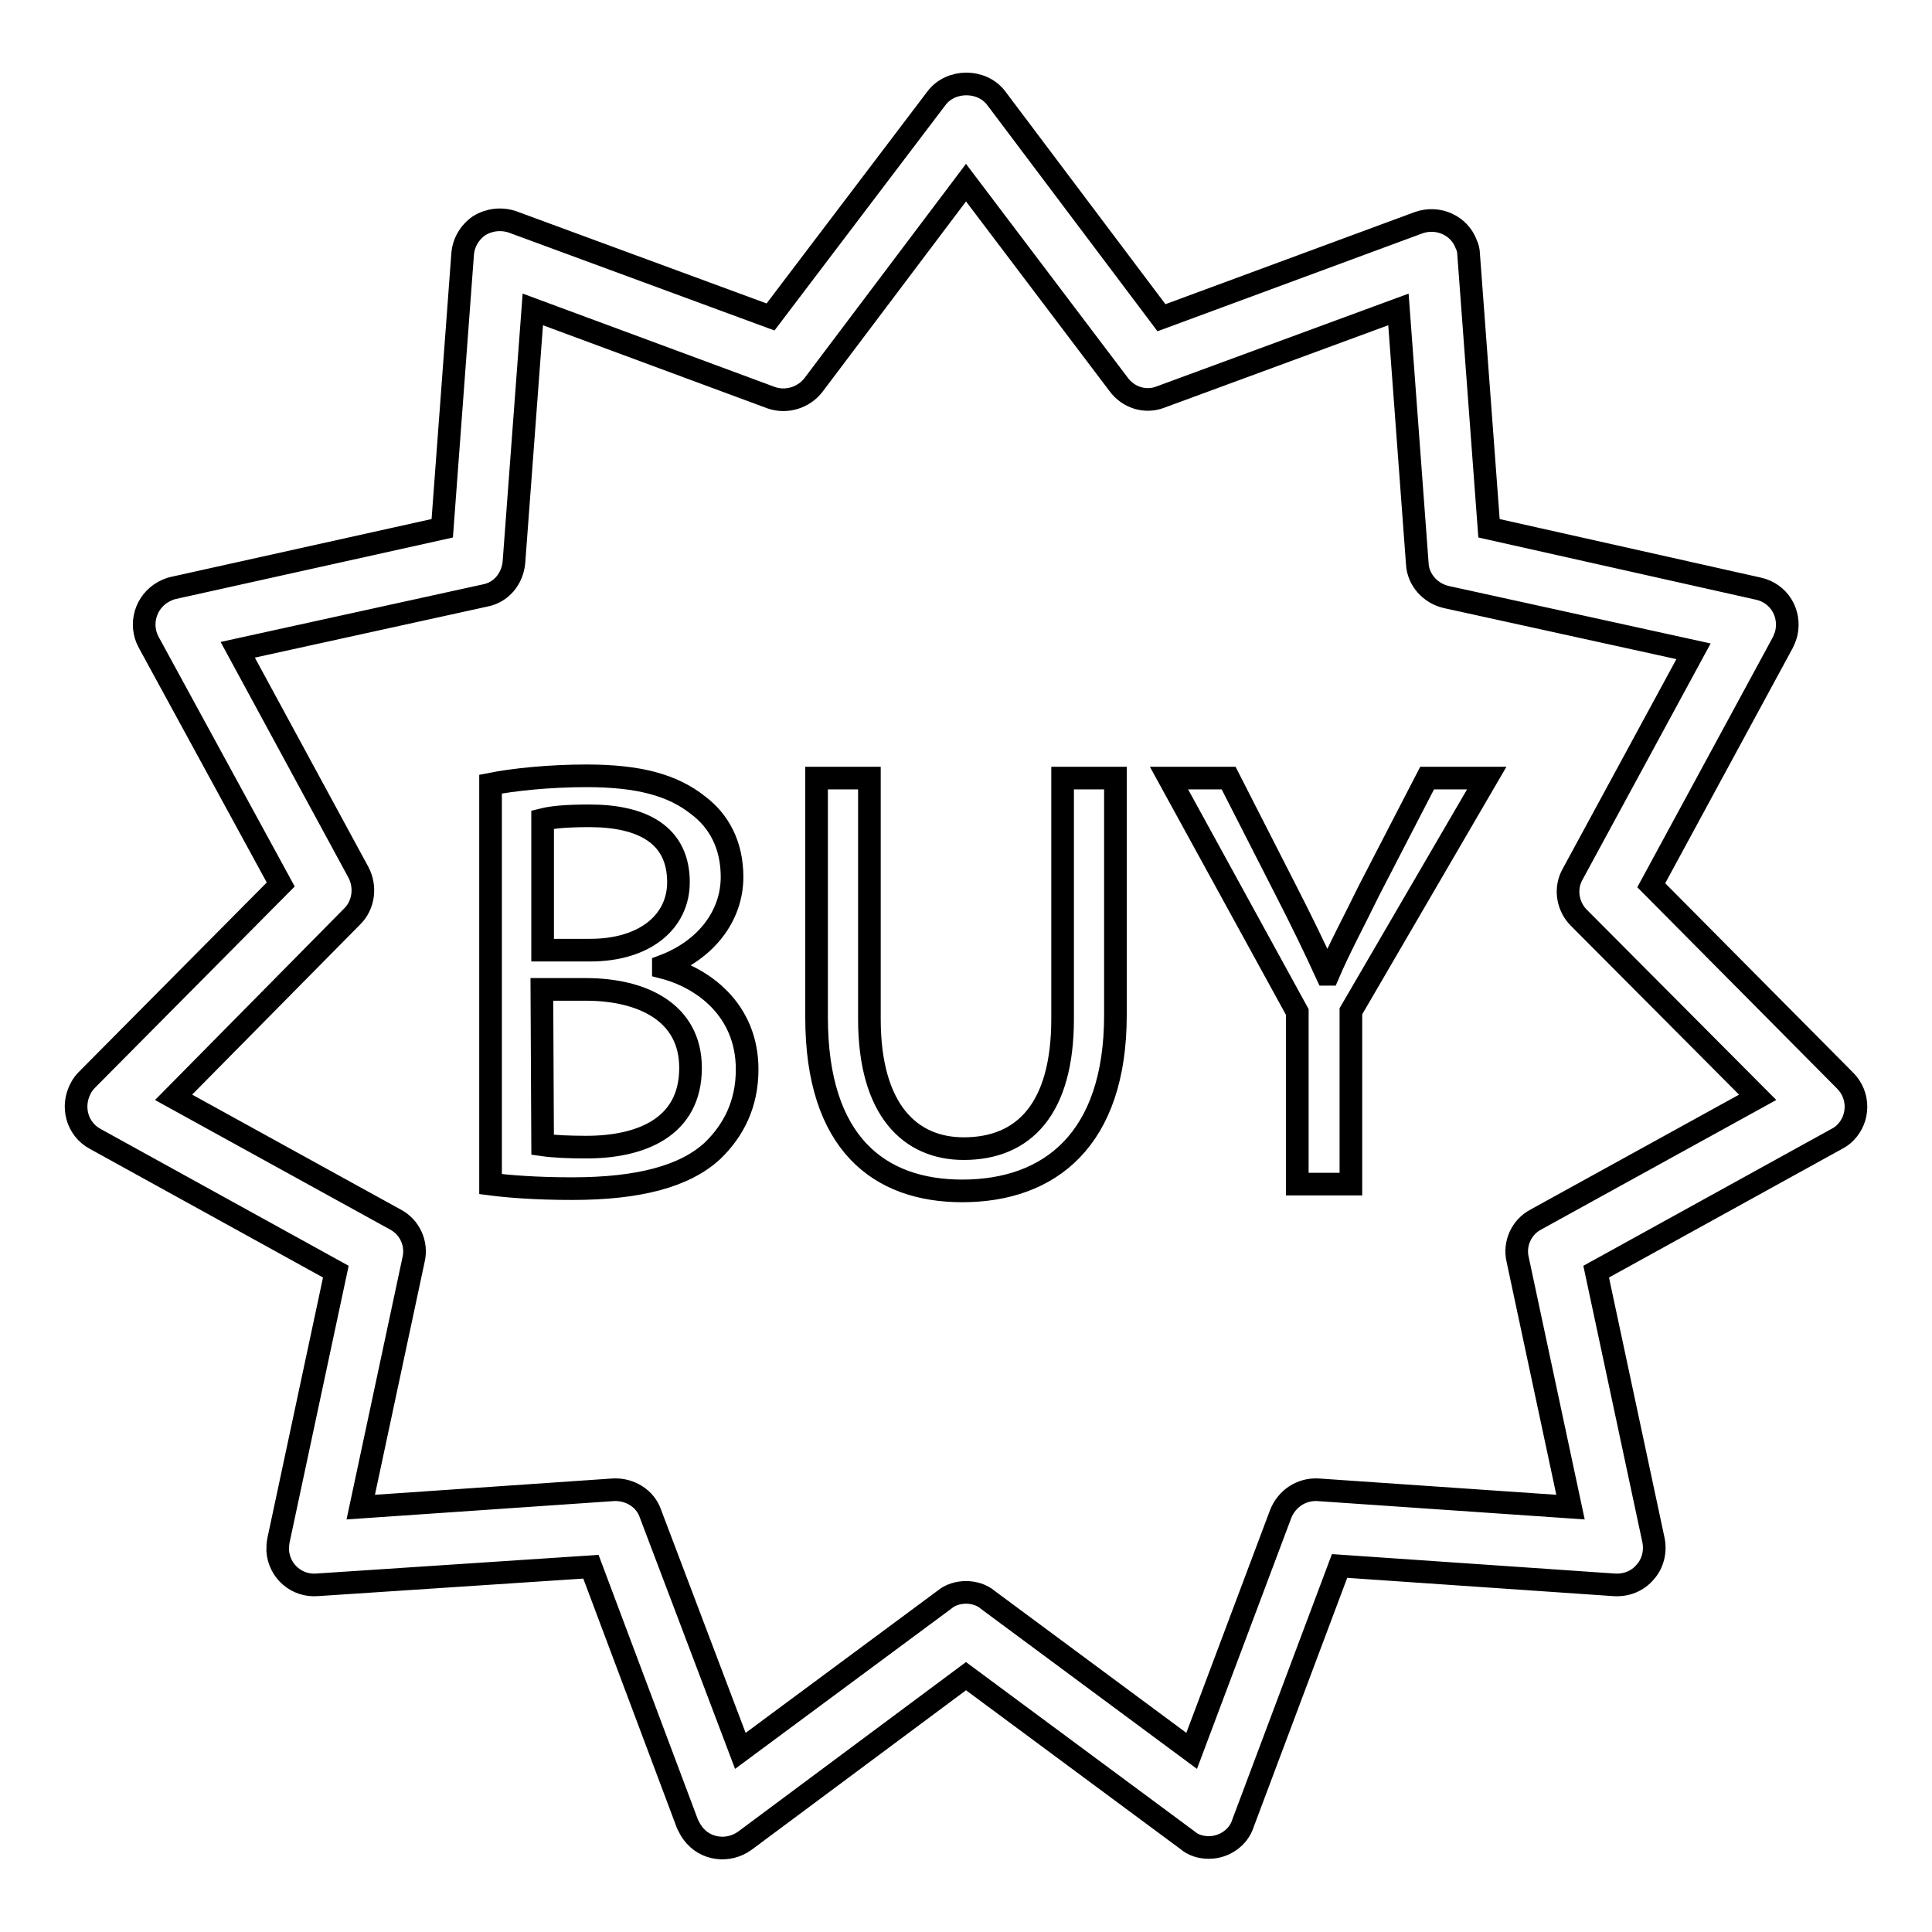 <?xml version="1.0" encoding="utf-8"?>
<!-- Svg Vector Icons : http://www.onlinewebfonts.com/icon -->
<!DOCTYPE svg PUBLIC "-//W3C//DTD SVG 1.1//EN" "http://www.w3.org/Graphics/SVG/1.1/DTD/svg11.dtd">
<svg version="1.1" xmlns="http://www.w3.org/2000/svg" xmlns:xlink="http://www.w3.org/1999/xlink" x="0px" y="0px" viewBox="0 0 256 256" enable-background="new 0 0 256 256" xml:space="preserve">
<g> <path stroke-width="3" fill-opacity="0" stroke="#000000"  d="M160.2,244.8c-1.1,0-2.1-0.3-2.9-1L128,222.1l-29.3,21.8c-2.2,1.6-5.3,1.2-6.9-1c-0.3-0.4-0.5-0.8-0.7-1.2 l-12.8-34.1L42,210c-2.7,0.2-5-1.8-5.2-4.5c0-0.5,0-0.9,0.1-1.4l7.6-35.6l-31.9-17.6c-2.4-1.3-3.2-4.3-1.9-6.7 c0.2-0.4,0.5-0.8,0.8-1.1l25.7-25.9L19.7,85.1c-1.3-2.4-0.4-5.4,2-6.7c0.4-0.2,0.8-0.4,1.3-0.5l35.6-7.9l2.7-36.3 c0.1-1.5,0.9-2.9,2.2-3.8c1.3-0.8,2.9-1,4.4-0.5l34.2,12.6L124.1,13c1.9-2.5,6-2.5,7.9,0l21.9,29.1L188,29.5 c2.6-0.9,5.4,0.4,6.3,2.9c0.2,0.4,0.3,0.9,0.3,1.3l2.7,36.3L233,78c2.7,0.6,4.3,3.2,3.7,5.9c-0.1,0.4-0.3,0.9-0.5,1.3l-17.4,32.1 l25.7,25.9c1.9,1.9,1.9,5,0,6.9c-0.3,0.3-0.7,0.6-1.1,0.8l-31.9,17.6l7.6,35.6c0.3,1.5-0.1,3.1-1.1,4.2c-1,1.2-2.5,1.8-4.1,1.7 l-36.4-2.5l-12.8,34.1C164.1,243.5,162.2,244.8,160.2,244.8L160.2,244.8z M128,211c1,0,2.1,0.3,2.9,1l27,20l11.8-31.4 c0.8-2,2.7-3.3,4.9-3.2l33.5,2.3l-7-32.8c-0.5-2.1,0.5-4.3,2.4-5.3l29.4-16.2l-23.7-23.8c-1.5-1.5-1.9-3.9-0.8-5.8l16-29.5 l-32.8-7.2c-2.1-0.5-3.7-2.3-3.8-4.4L185.3,41l-31.5,11.6c-2,0.8-4.3,0.1-5.6-1.7L128,24.2L107.8,51c-1.3,1.7-3.6,2.4-5.6,1.7 L70.6,41l-2.5,33.5c-0.2,2.2-1.7,4-3.8,4.4l-32.8,7.2l16,29.5c1,1.9,0.7,4.3-0.8,5.8L23,145.4l29.4,16.2c1.9,1,2.9,3.2,2.4,5.3 l-7,32.8l33.5-2.3c2.1-0.1,4.2,1.1,4.9,3.2L98.1,232l27-20C125.9,211.3,127,211,128,211L128,211z M65,103.9c3-0.6,7.8-1.1,12.7-1.1 c6.9,0,11.4,1.2,14.8,3.9c2.8,2.1,4.5,5.3,4.5,9.5c0,5.2-3.5,9.7-9.1,11.8v0.2c5.1,1.3,11.1,5.5,11.1,13.5c0,4.6-1.8,8.1-4.6,10.8 c-3.7,3.4-9.8,5-18.6,5c-4.8,0-8.5-0.3-10.8-0.6L65,103.9z M71.9,125.9h6.3c7.3,0,11.7-3.8,11.7-9c0-6.3-4.8-8.8-11.8-8.8 c-3.2,0-5,0.2-6.2,0.5L71.9,125.9z M71.9,151.7c1.4,0.2,3.4,0.3,5.8,0.3c7.2,0,13.8-2.6,13.8-10.5c0-7.3-6.3-10.4-13.9-10.4h-5.8 L71.9,151.7L71.9,151.7z M115.2,103.1V135c0,12.1,5.4,17.2,12.5,17.2c8,0,13.1-5.3,13.1-17.2v-31.9h7v31.4 c0,16.5-8.7,23.3-20.3,23.3c-11,0-19.3-6.3-19.3-23v-31.7L115.2,103.1z M171.9,156.9v-22.8l-17-31h7.9l7.6,14.9 c2.1,4.1,3.7,7.4,5.4,11.1h0.2c1.5-3.5,3.4-7,5.4-11.1l7.7-14.9h7.9l-18,30.9v22.9L171.9,156.9L171.9,156.9z"/></g>
</svg>
